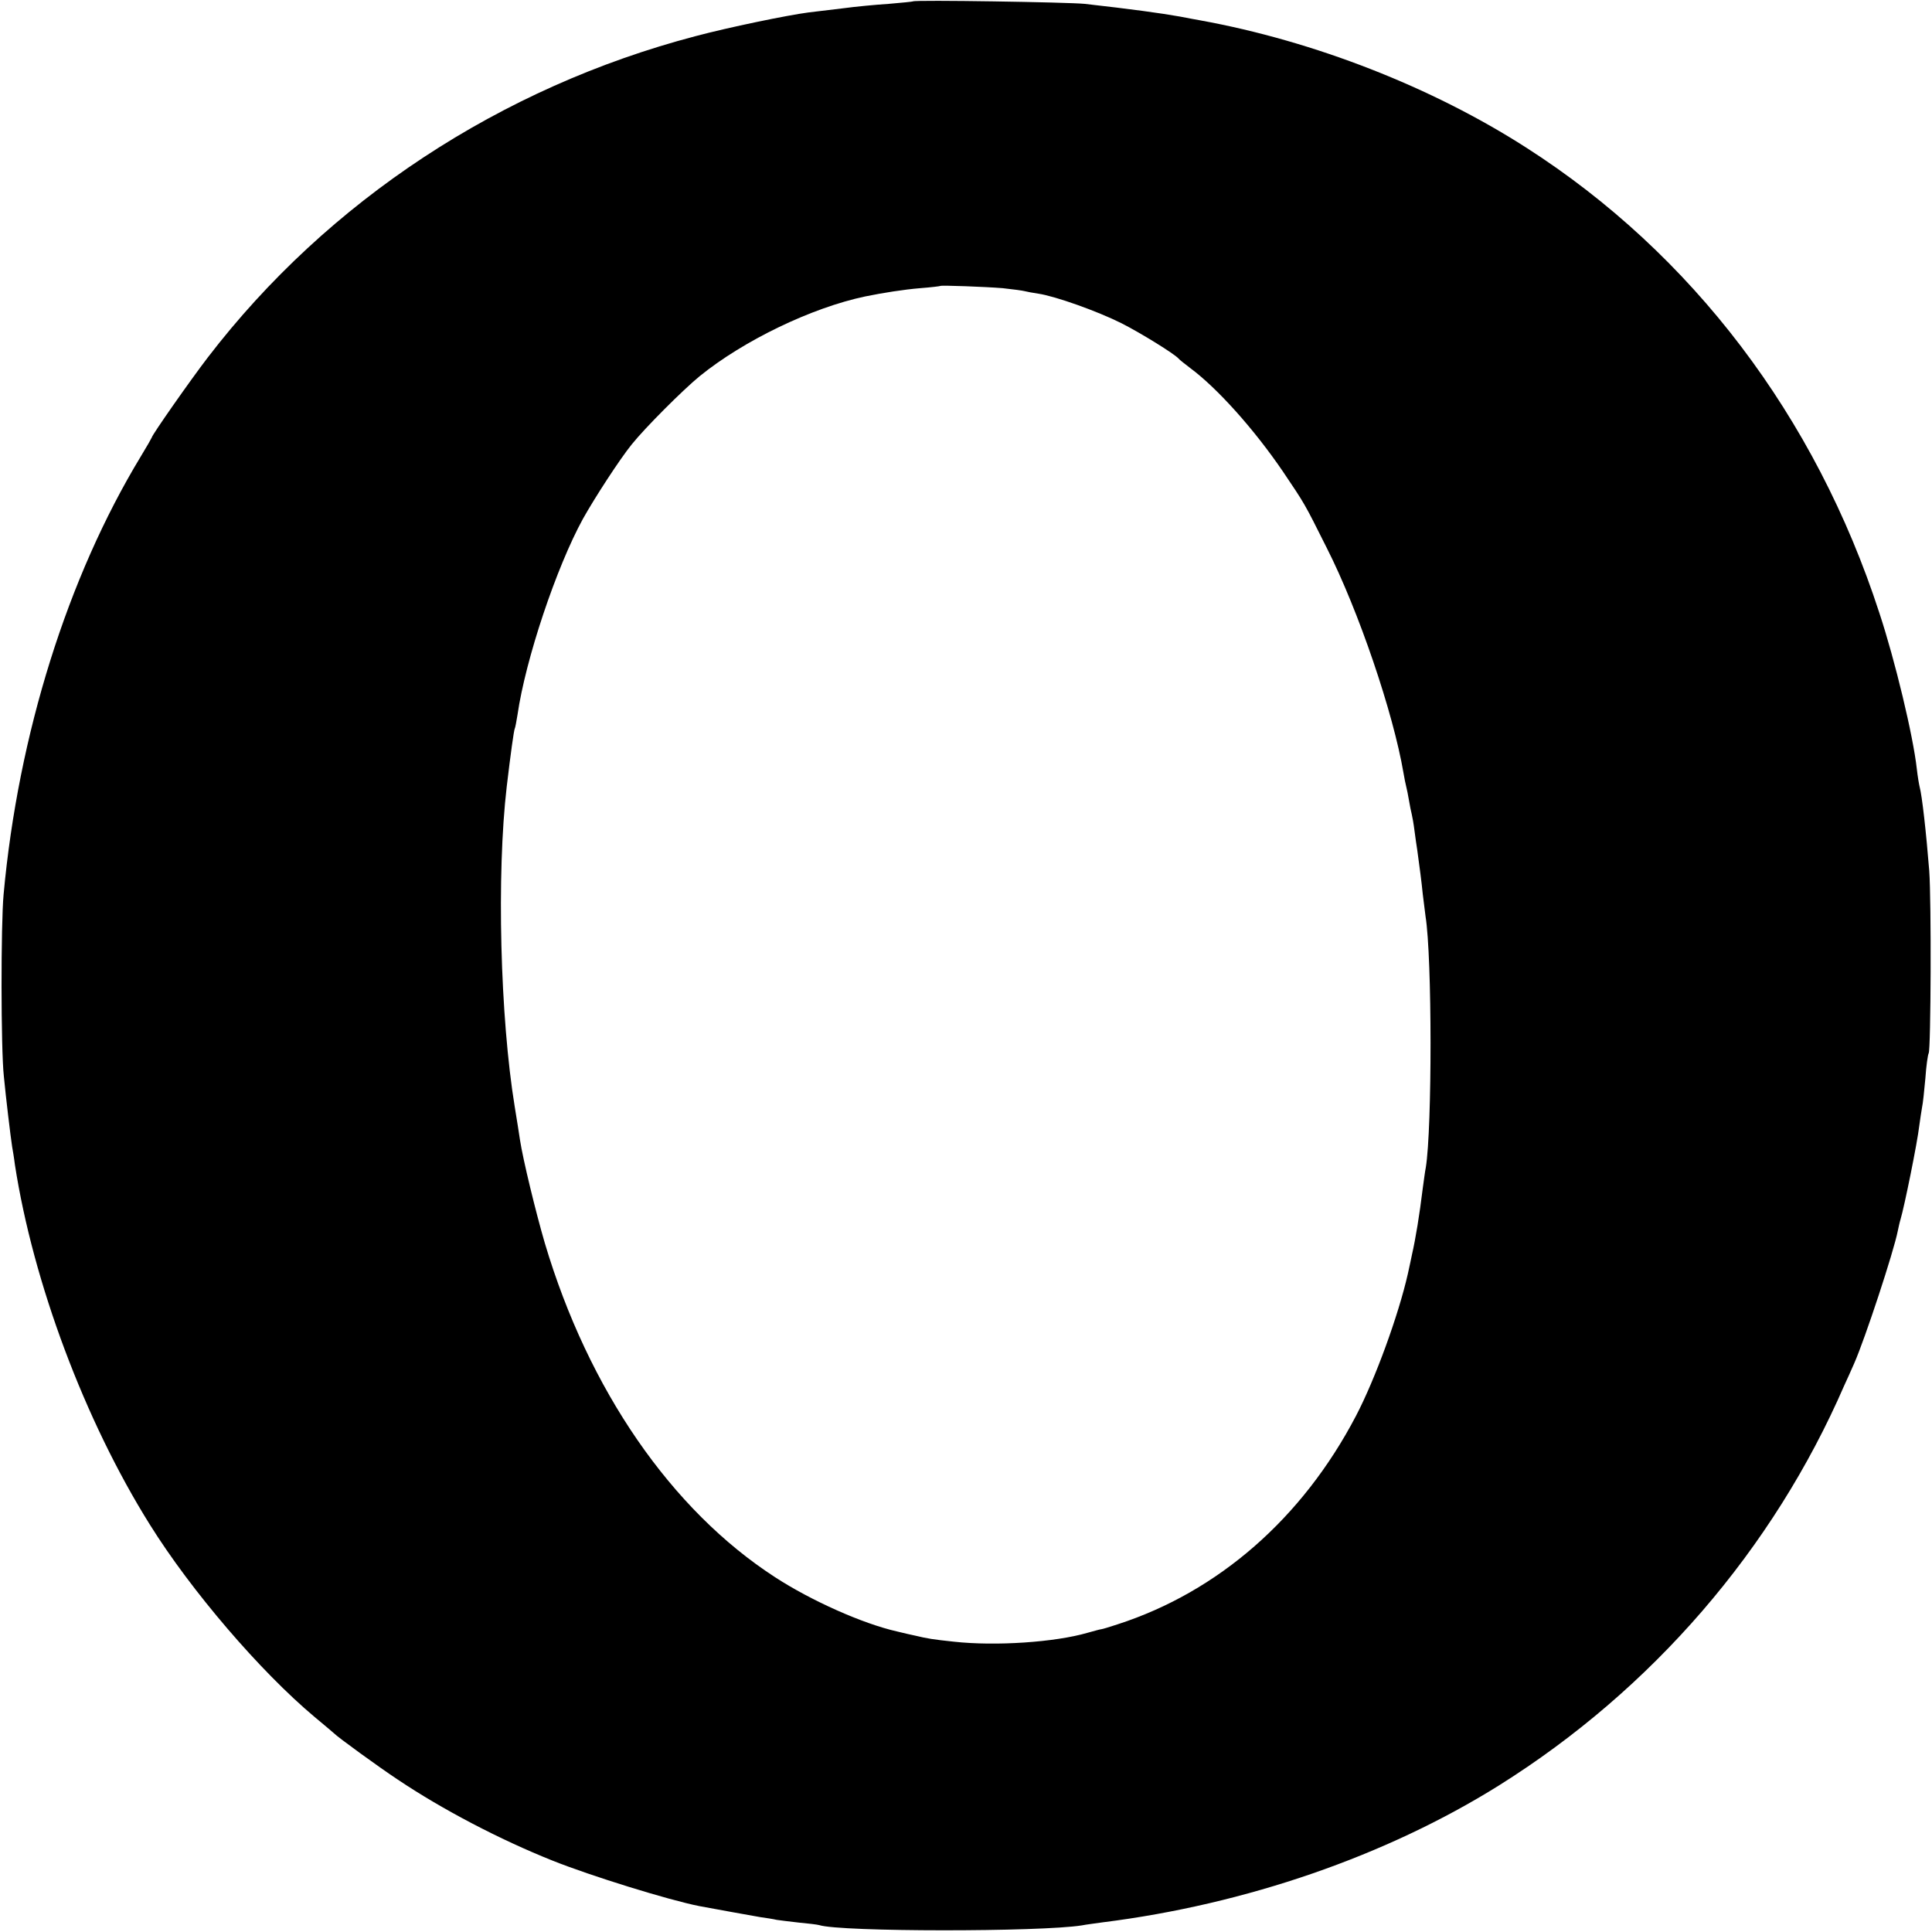 <svg version="1" xmlns="http://www.w3.org/2000/svg" width="933.333" height="933.333" viewBox="0 0 700 700"><path d="M330.8.5c-.1.1-4.1.5-8.8.9-4.7.3-12.1 1-16.5 1.6-4.4.5-10 1.2-12.5 1.5-7.7 1-29 5.4-41 8.6-70.5 18.5-133.2 59.7-176.7 116.4-6.3 8.2-20.3 28.2-20.3 29 0 .1-1.8 3.3-4 6.9C24.5 209.1 6.6 266.1 1.3 324.1c-1 10.7-1 56 .1 65.9.7 7.4 2.4 21.6 3 25.5.2 1.1.7 4 1 6.5 6.6 42.7 25.3 92.7 48.9 130.4 14.9 23.9 40 53.2 59.7 69.7 3.6 3 6.7 5.6 7 5.9 1.2 1.3 16.2 12.2 23 16.7 16.4 11 37.1 21.8 56.1 29.4 14 5.6 42.1 14.3 53.2 16.5 5.9 1.1 18.6 3.4 22.1 4 2.1.3 4.8.7 6 1 1.1.2 4.8.6 8.1 1 3.3.3 6.6.7 7.3.9 7.7 2.5 80.2 2.5 95.2.1 1.4-.3 4.8-.7 7.5-1.1 51.9-6.5 102.8-24.1 143.6-49.6 55.5-34.8 99.3-85.5 125.1-144.9.9-1.9 2.5-5.5 3.6-8 4-9.1 14.3-40.4 15.8-48 .3-1.4.7-3.3 1-4.2 1.4-4.7 6.1-27.8 6.8-34 .3-2.4.8-5.3 1-6.6.3-1.3.8-6 1.2-10.5.3-4.5.9-8.6 1.2-9.1.8-1.5 1-55.1.2-66.1-1.1-13.8-2.6-27.3-3.5-30.5-.2-.8-.7-3.7-1-6.4-1.3-11.9-7.9-39.4-13.6-56.6C657.8 150.9 613.1 92 553 53.5c-34.1-21.9-76.8-38.6-118-46.1-1.4-.2-4.7-.9-7.5-1.4-6.7-1.2-17.6-2.7-34.5-4.6-5.8-.6-61.6-1.5-62.2-.9zm32.4 103.9c3.8.4 7.4.9 8.1 1.1.7.2 2.9.6 4.9.9 6.1.9 21.3 6.3 30.1 10.7 7.1 3.6 19.2 11.1 20.7 12.8.3.4 2.2 1.9 4.3 3.5 9.7 7.2 23 22 33.5 37.4 8 11.9 7.6 11.1 15.9 27.7 11.6 22.9 24.1 59.8 27.8 81.5.3 1.9.8 4.2 1 5 .2.8.7 3.1 1 5 .3 1.9.8 4.2 1 5 .2.8.7 3.5 1 6 .3 2.5.8 5.6 1 7 .9 6.6 1.5 11 2 16 .4 3 .8 6.6 1 8 2.4 14.9 2.4 76.8.1 91-.3 1.4-.7 4.7-1.1 7.5-1.2 9.8-2.6 18.3-3.9 24-.2 1.1-.9 4.2-1.5 7-3.4 15-11.8 38.1-18.8 51.5-19.4 37.1-49.9 63.7-86.3 75.5-3 1-5.7 1.8-6 1.8-.3 0-2.5.6-5 1.3-11.7 3.4-33.2 4.9-48.5 3.2-7.5-.8-9.4-1.1-14-2.2-1.1-.2-4-.9-6.5-1.5-12.4-2.8-31-11.1-44.1-19.6-37.7-24.4-67.7-68-83.5-121.1-3.3-11.3-7.9-30.2-9-37.4-.3-1.9-1.1-7.3-1.9-12-5.3-32.4-6.6-84.3-2.9-116 1.4-11.9 2.6-20.4 2.9-21 .2-.3.6-2.6 1-5 2.9-20.1 14.1-53.5 23.7-71 4.3-7.7 13.4-21.7 17.7-27 4.9-6.1 18.5-19.7 24.6-24.7 15.9-12.9 40.5-24.8 60-28.9 6.4-1.3 13.9-2.5 20-3 3.9-.3 7.1-.7 7.2-.8.4-.3 16.3.3 22.5.8z"/></svg>